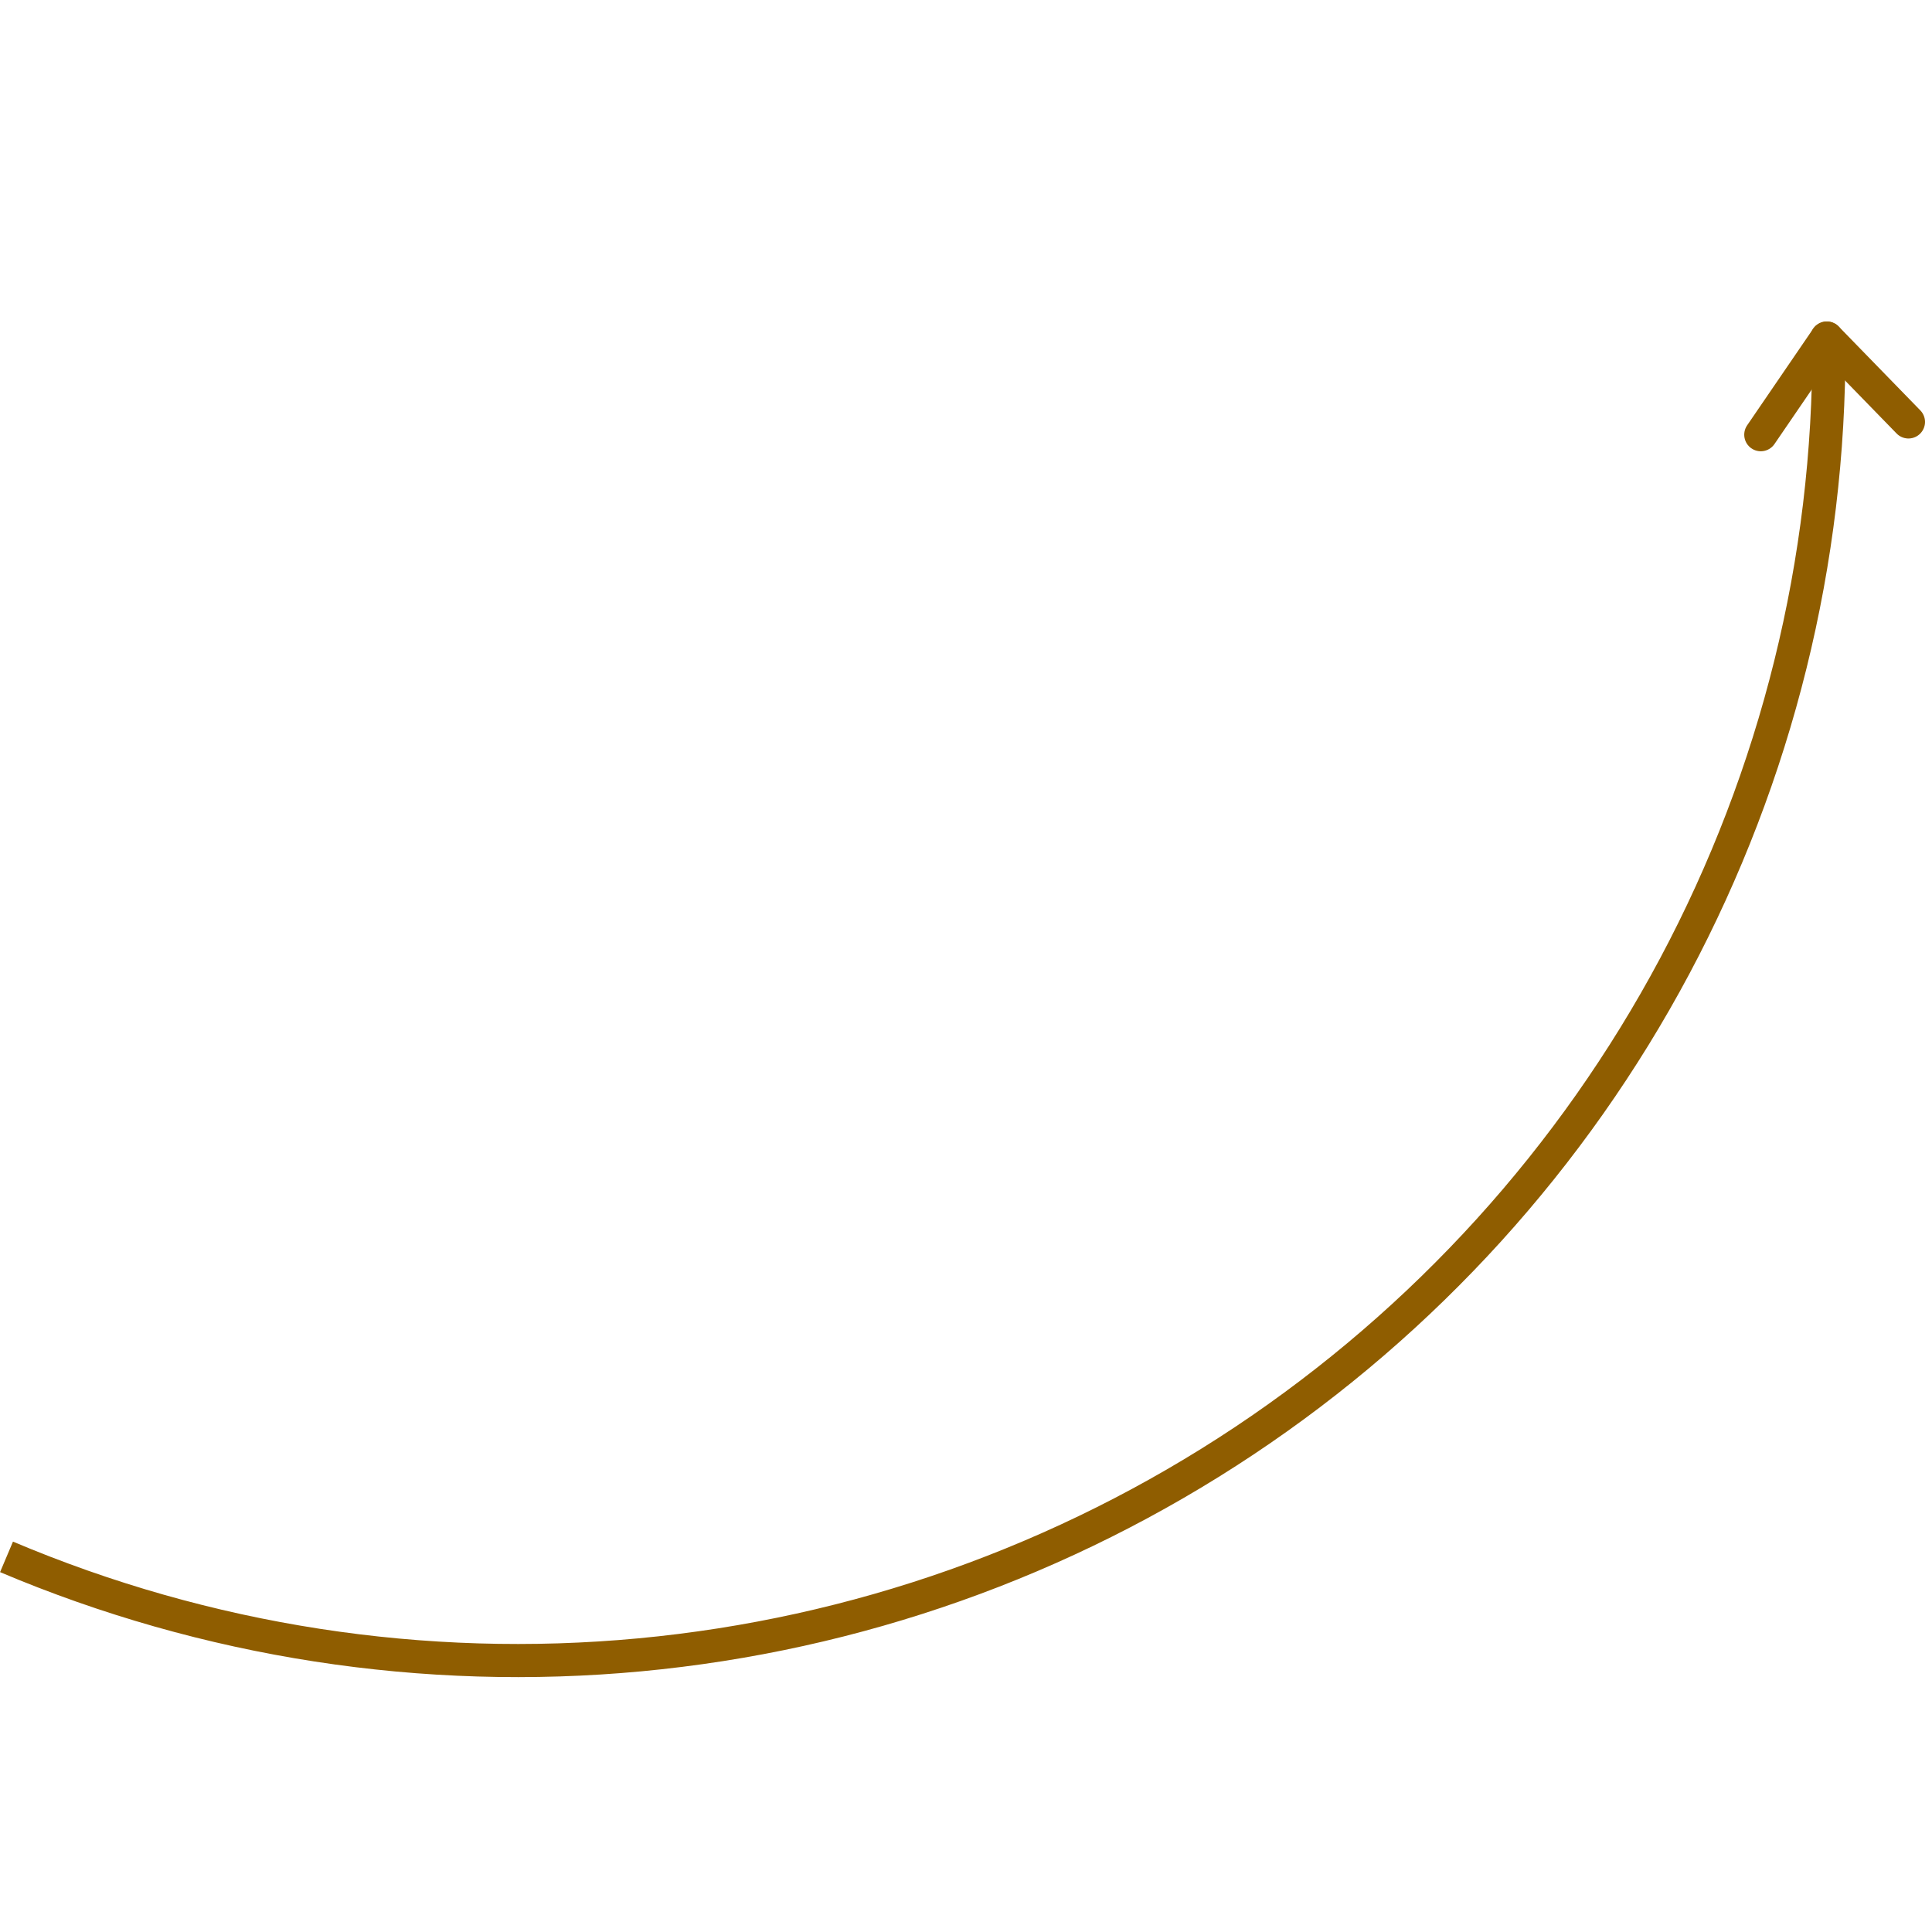 <?xml version="1.0" encoding="UTF-8"?> <svg xmlns="http://www.w3.org/2000/svg" width="175" height="175" viewBox="0 0 175 175" fill="none"> <path d="M165.656 31.16C165.735 50.809 160.937 70.172 151.694 87.512C142.45 104.851 129.049 119.627 112.691 130.514C96.333 141.402 77.529 148.061 57.964 149.894C38.4 151.728 18.687 148.679 0.591 141.021" stroke="#8F5D00" stroke-width="3"></path> <path d="M165.474 30.624L159.492 39.375" stroke="#8F5D00" stroke-width="3" stroke-linecap="round"></path> <path d="M165.473 30.621L172.866 38.218" stroke="#8F5D00" stroke-width="3" stroke-linecap="round"></path> </svg> 